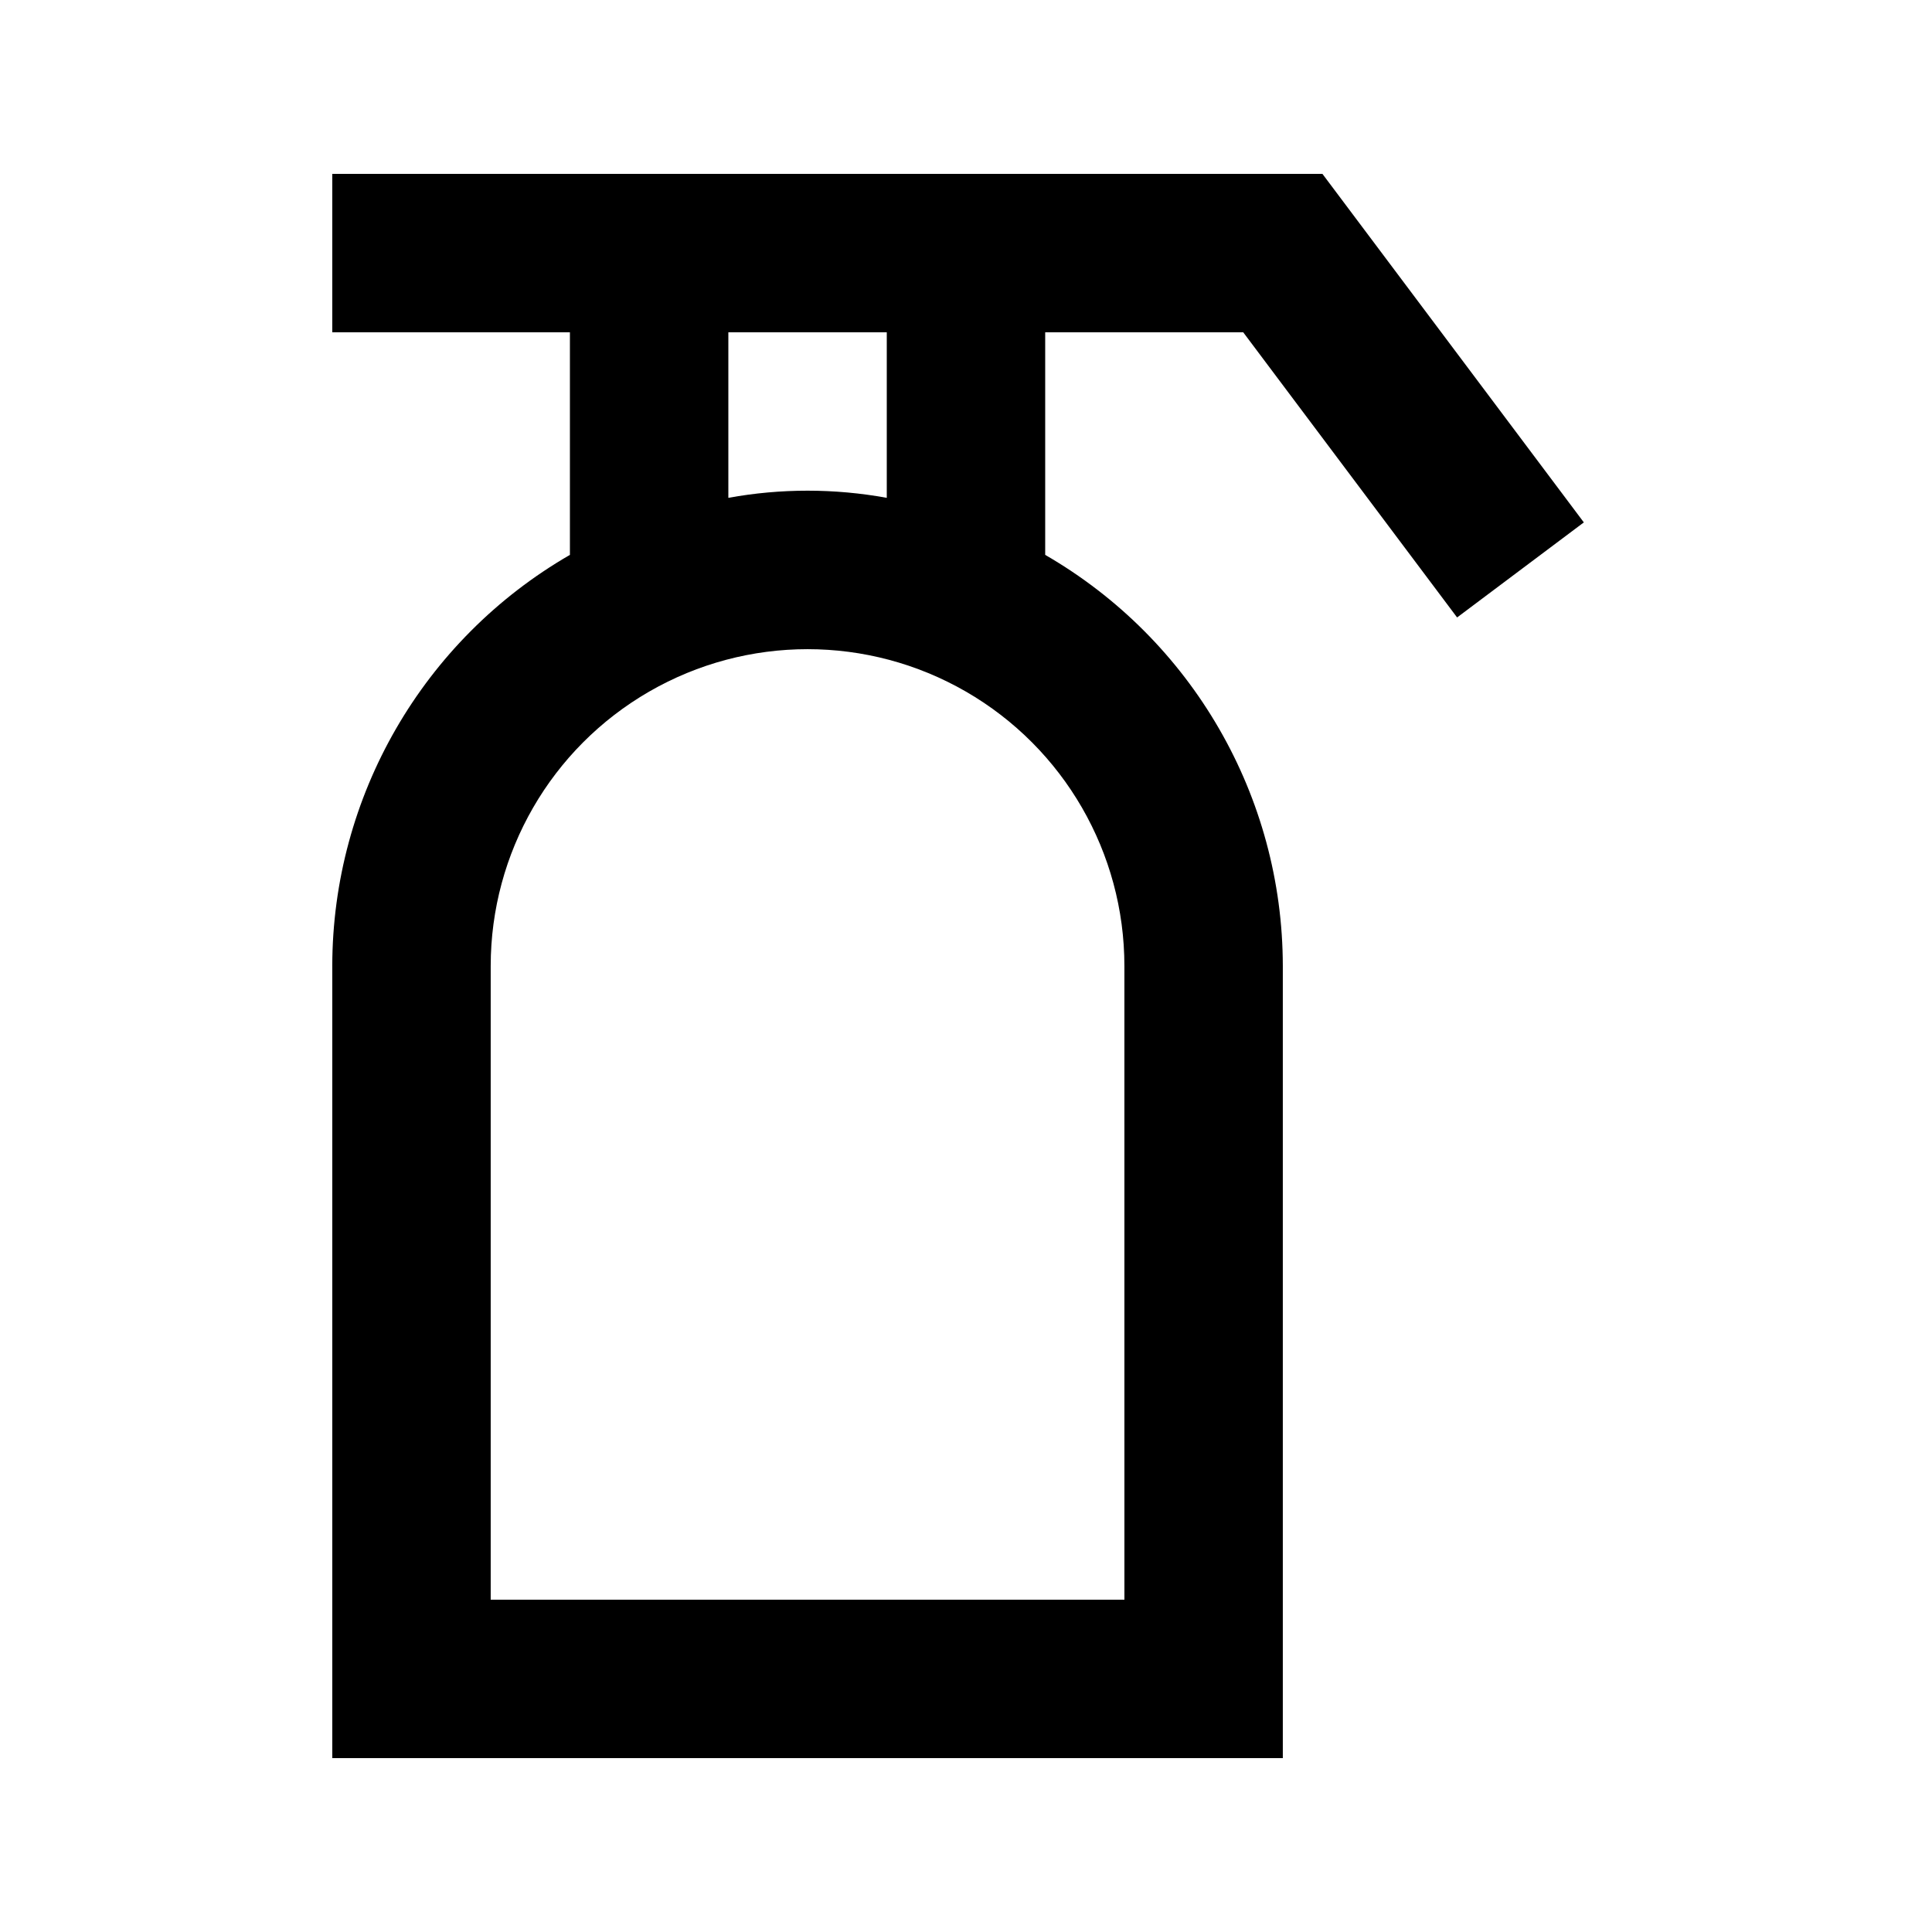 <?xml version="1.0" encoding="UTF-8"?>
<!-- Uploaded to: SVG Repo, www.svgrepo.com, Generator: SVG Repo Mixer Tools -->
<svg fill="#000000" width="800px" height="800px" version="1.1" viewBox="144 144 512 512" xmlns="http://www.w3.org/2000/svg">
 <path d="m232.06 400v209.92h251.9v-209.92c-0.043-44.953-24.043-86.473-62.973-108.95v-58.988h52.48l56.68 75.57 33.586-25.191-69.277-92.363h-262.4v41.984h62.977v58.988c-38.93 22.477-62.93 63.996-62.977 108.95zm209.92 167.94-167.94-0.004v-167.93c0-30 16.004-57.719 41.984-72.719s57.988-15 83.969 0c25.977 15 41.984 42.719 41.984 72.719zm-104.96-335.88h41.984v43.871c-13.883-2.527-28.105-2.527-41.984 0z"/>
</svg>